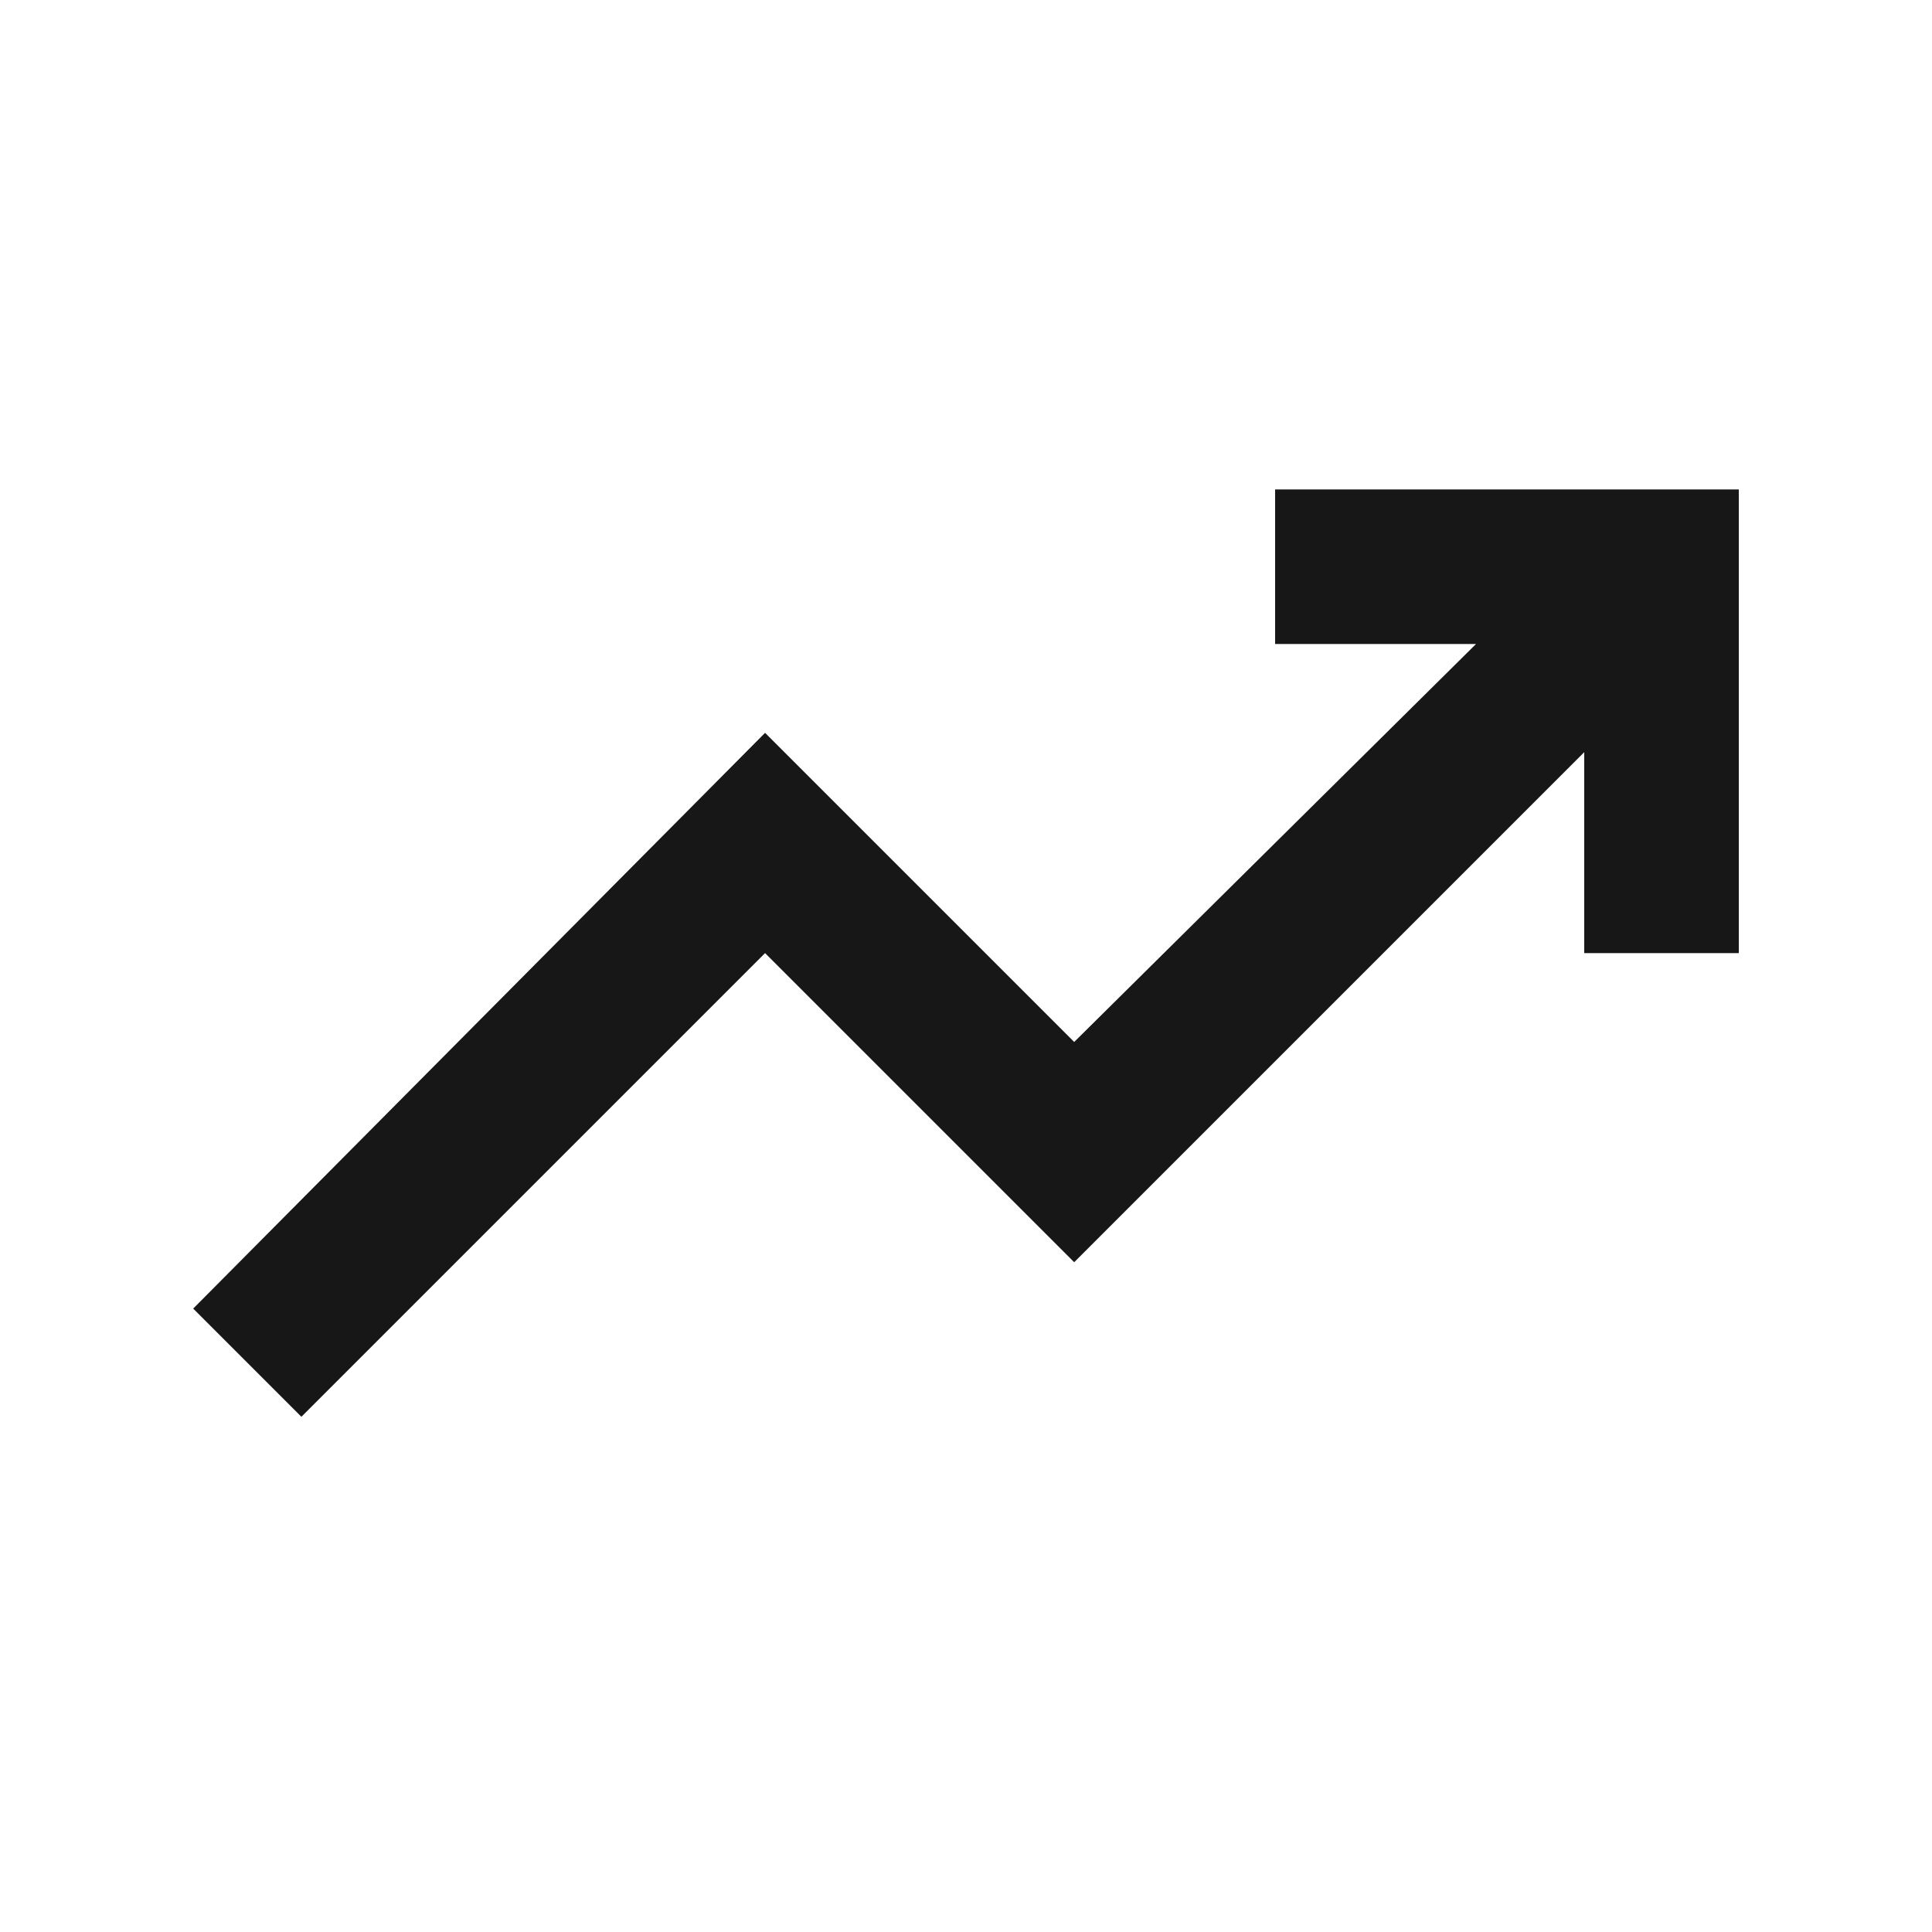 <svg width="25" height="25" viewBox="0 0 25 25" fill="none" xmlns="http://www.w3.org/2000/svg">
<g id="2">
<path id="Vector" d="M16.5 6.333V8.333H19.1L13.9 13.483L9.9 9.483L2.5 16.933L3.9 18.333L9.9 12.333L13.9 16.333L20.5 9.733V12.333H22.5V6.333H16.5Z" fill="#171717"/>
</g>
</svg>
